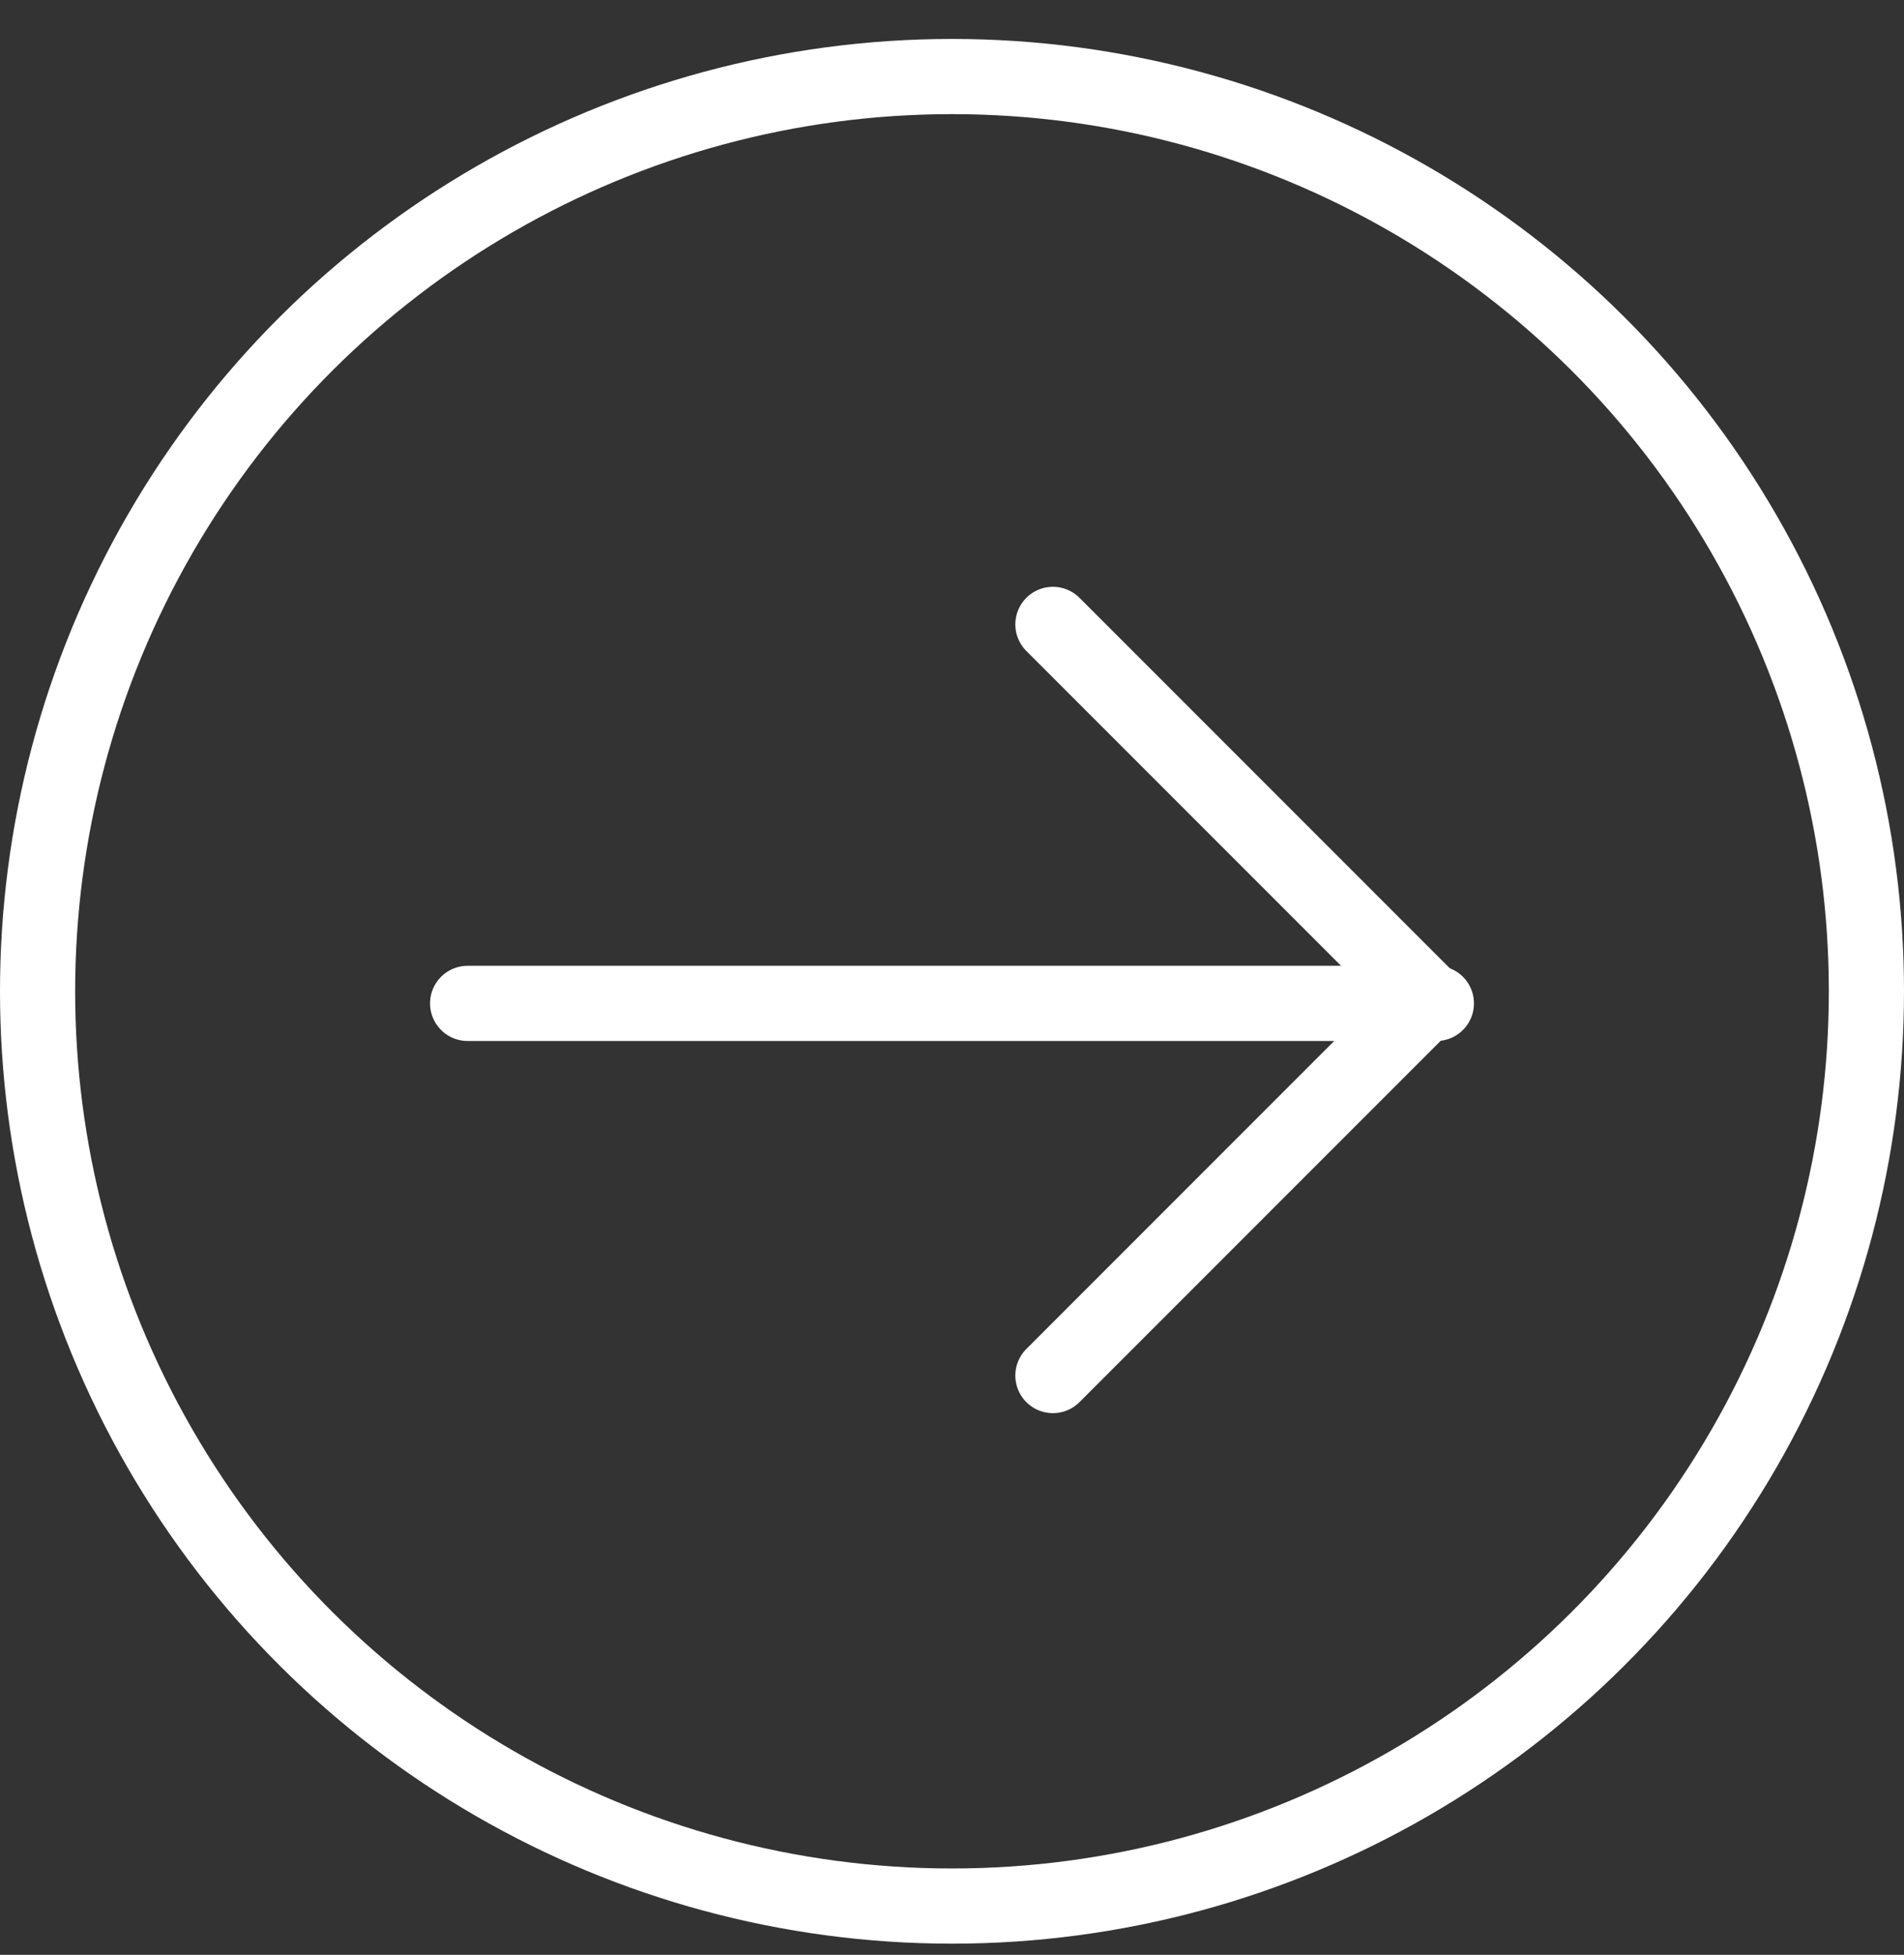 <svg width="38" height="39" viewBox="0 0 38 39" fill="none" xmlns="http://www.w3.org/2000/svg">
<rect x="0" y="0" width="38" height="39" fill="#333333" stroke="none"/>
<circle cx="19" cy="19.777" r="18.25" transform="rotate(-90 19 19.777)" stroke="white" stroke-width="1.5"/>
<path d="M9.333 20.018L28.667 20.018" stroke="white" stroke-width="1.5" stroke-linecap="round"/>
<path d="M21.014 12.457L28.507 19.95" stroke="white" stroke-width="1.5" stroke-linecap="round"/>
<path d="M21.014 27.443L28.507 19.95" stroke="white" stroke-width="1.5" stroke-linecap="round"/>
</svg>

